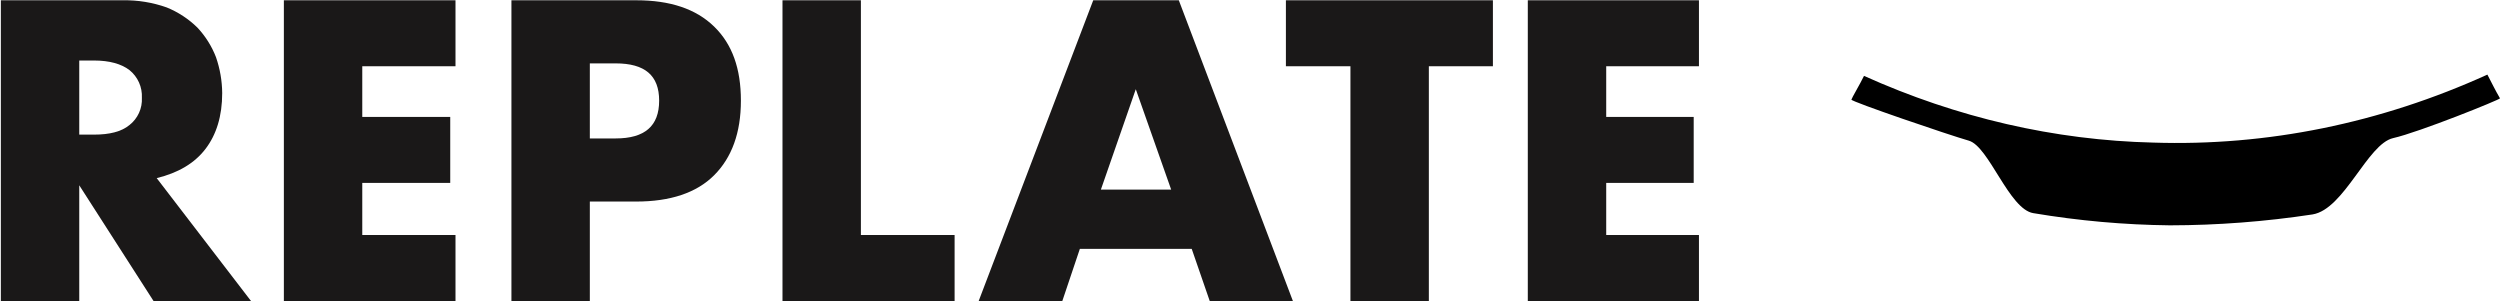 <svg width="1642" height="198" viewBox="0 0 1642 198" fill="none" xmlns="http://www.w3.org/2000/svg">
<path d="M1642 64.587C1642 65.43 1588.71 86.915 1571.83 90.706C1554.95 94.498 1539.72 137.468 1518.87 140.838C1487.78 145.557 1456.5 147.949 1425.19 148C1395.19 147.669 1365.24 144.996 1335.49 139.996C1319.6 137.468 1306.36 96.183 1293.12 92.391C1279.88 88.6 1215.67 66.694 1216 65.43C1216.33 64.166 1221.63 55.319 1224.28 49.843C1285.35 77.332 1349.5 92.126 1414.27 93.655C1488.96 96.084 1563.36 80.946 1633.72 49C1636.37 54.055 1639.02 59.532 1642 64.587Z" fill="black"/>
<path d="M165.093 198H101.038L52.055 121.699V198H0.56V0.183H80.629C90.462 0.007 100.248 1.602 109.516 4.893C117.009 7.94 123.835 12.419 129.612 18.081C134.912 23.719 139.07 30.33 141.858 37.548C144.484 45.126 145.862 53.079 145.94 61.098C145.94 76.17 142.172 88.416 134.95 97.836C127.728 107.256 117.052 113.535 102.922 116.989L165.093 198ZM52.055 88.416H61.789C71.837 88.416 79.687 86.532 85.025 82.136C87.721 80.026 89.87 77.298 91.29 74.183C92.711 71.068 93.362 67.657 93.189 64.238C93.361 60.774 92.712 57.318 91.293 54.152C89.874 50.987 87.726 48.203 85.025 46.026C79.687 41.944 71.837 39.746 61.789 39.746H52.055V88.416Z" fill="#1A1818"/>
<path d="M299.169 43.514H237.94V76.797H295.716V120.129H237.94V154.354H299.169V198H186.445V0.183H299.169V43.514Z" fill="#1A1818"/>
<path d="M387.402 198H335.907V0.183H417.86C440.153 0.183 457.109 5.835 469.041 17.452C480.973 29.07 486.625 45.084 486.625 66.122C486.625 87.159 480.659 103.487 469.041 115.105C457.423 126.723 440.153 132.375 417.86 132.375H387.402V198ZM387.402 90.927H404.358C423.512 90.927 432.931 82.763 432.931 66.122C432.931 49.48 423.512 41.63 404.358 41.63H387.402V90.927Z" fill="#1A1818"/>
<path d="M565.438 0.183V154.354H626.981V198H513.942V0.183H565.438Z" fill="#1A1818"/>
<path d="M782.722 163.46H709.247L697.63 198H642.68L718.039 0.183H774.244L849.289 198H794.654L782.722 163.46ZM769.221 124.525L745.985 58.586L723.063 124.525H769.221Z" fill="#1A1818"/>
<path d="M938.464 43.514V198H886.969V43.514H844.58V0.183H980.54V43.514H938.464Z" fill="#1A1818"/>
<path d="M1115.87 43.514H1054.96V76.797H1112.42V120.129H1054.96V154.354H1115.87V198H1003.46V0.183H1115.87V43.514Z" fill="#1A1818"/>
</svg>
